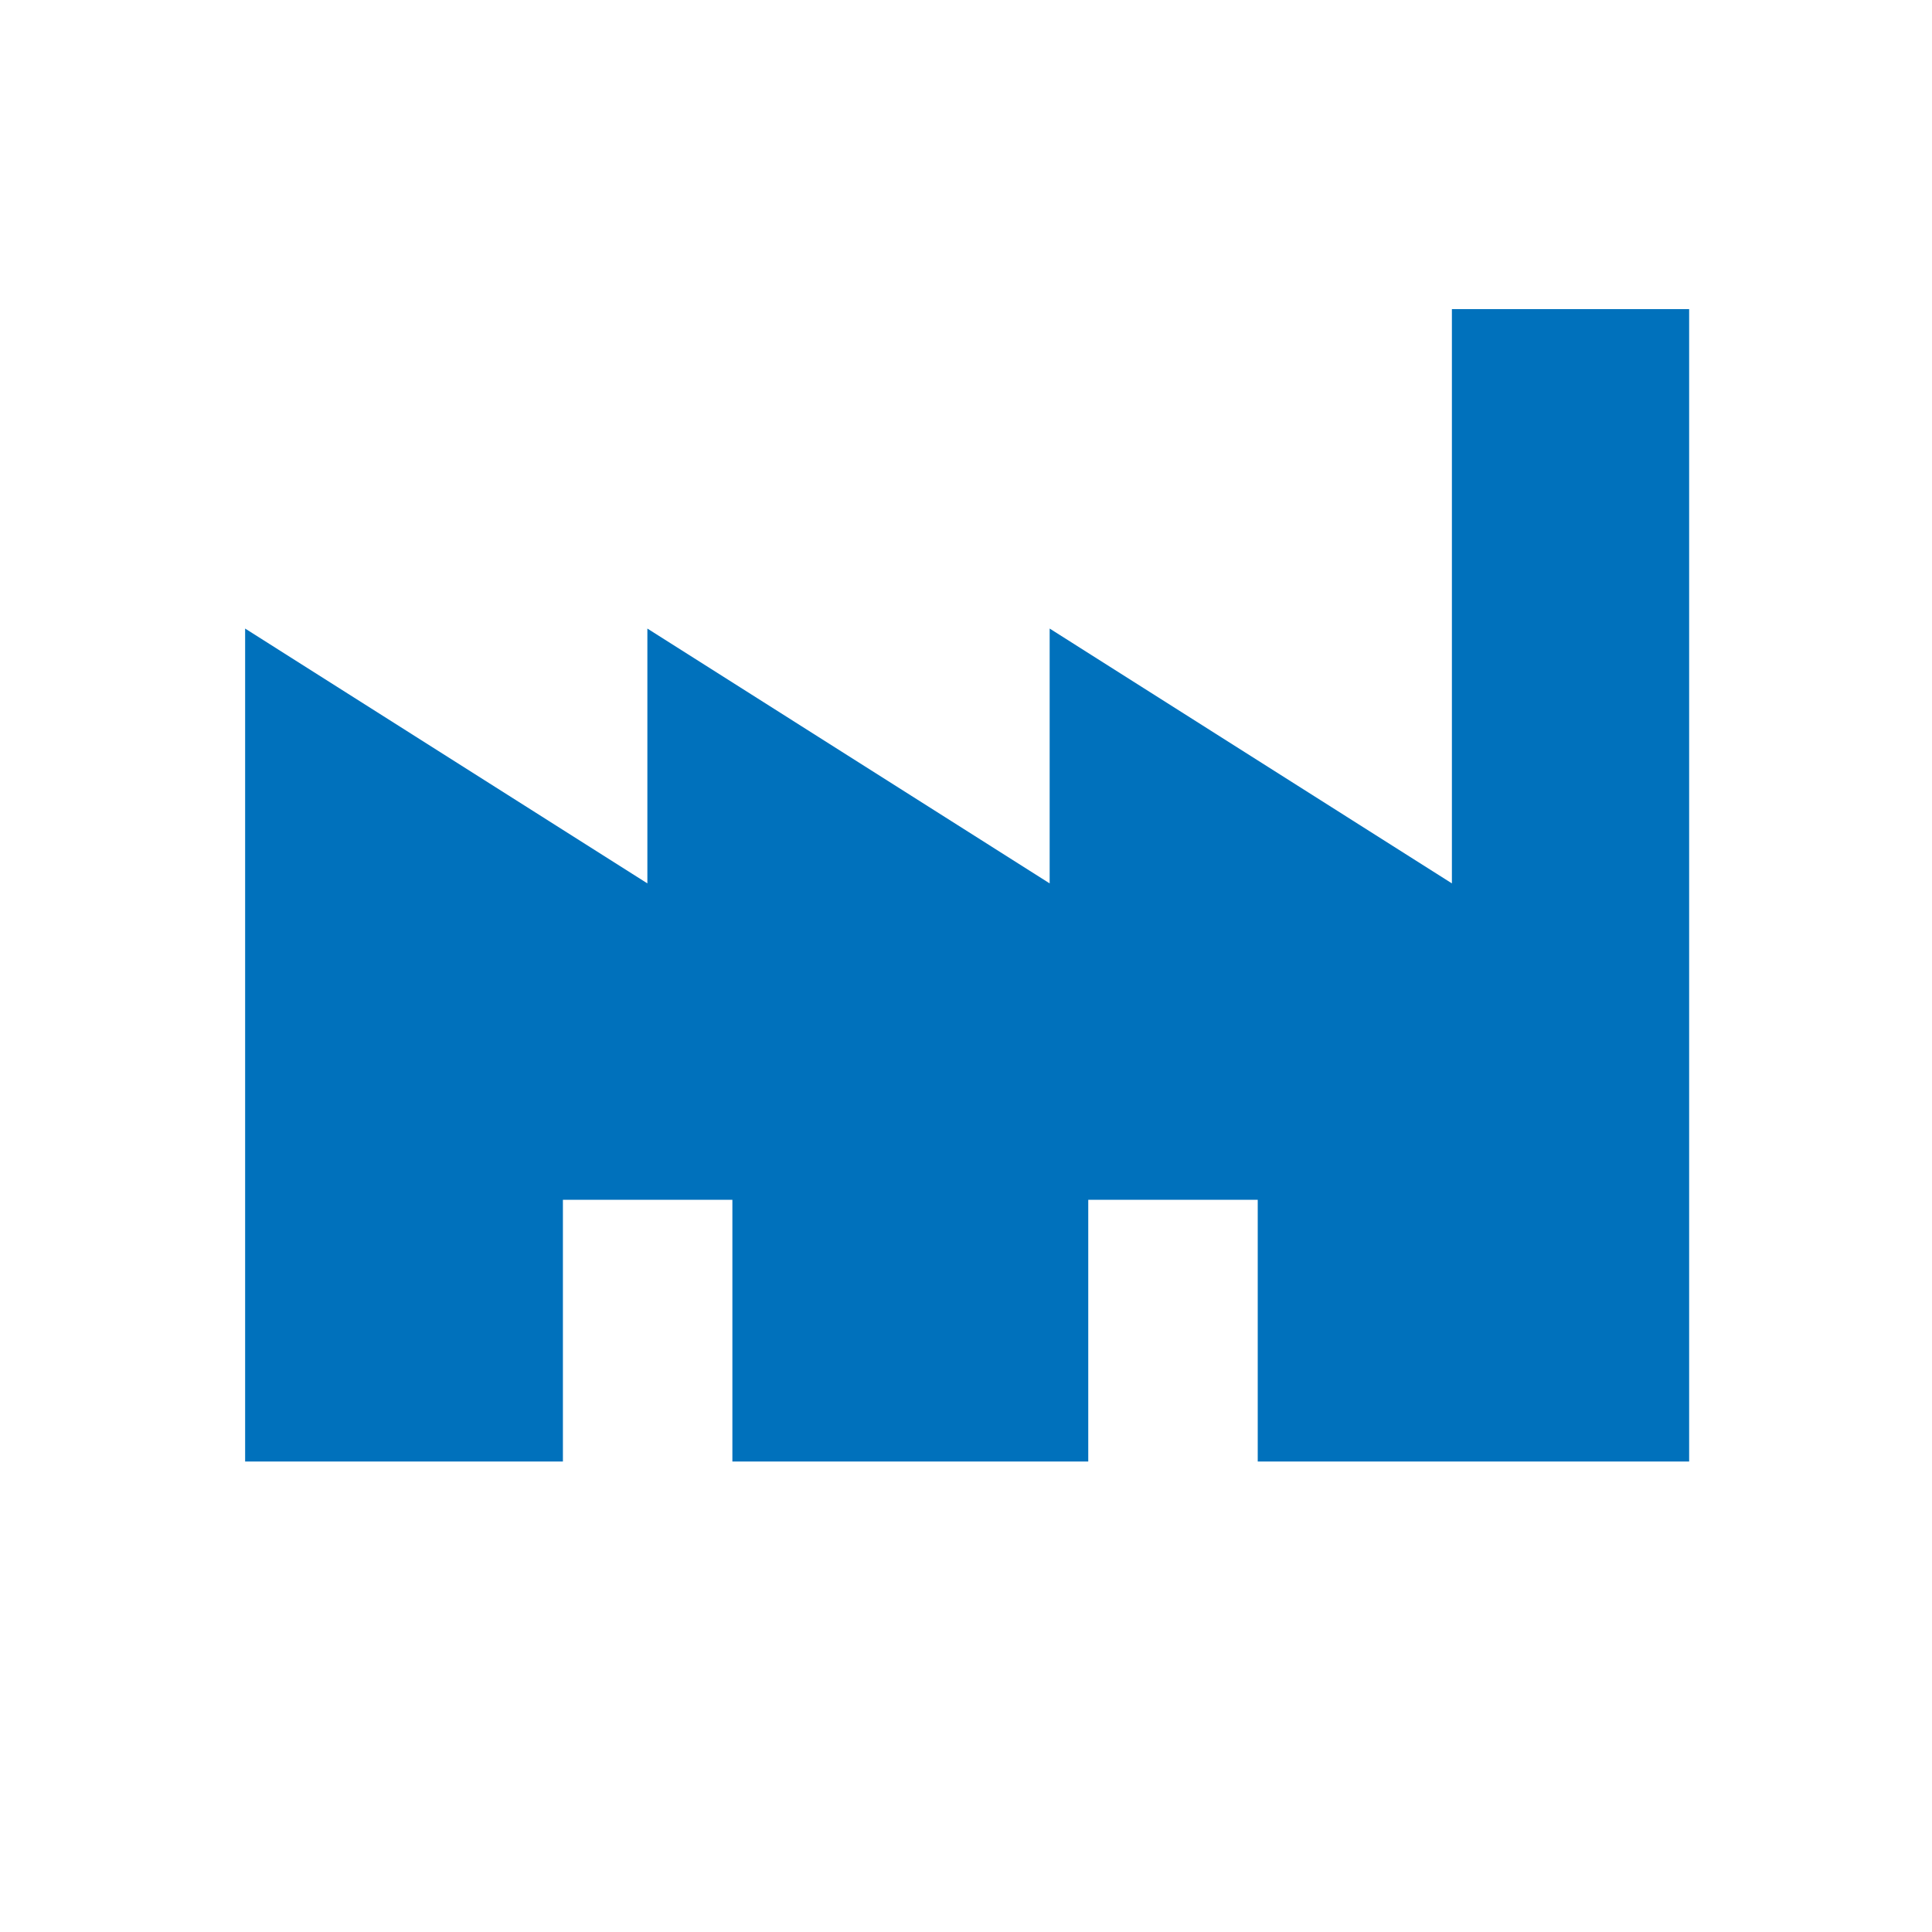 <?xml version="1.0" encoding="utf-8"?>
<!-- Generator: Adobe Illustrator 21.1.0, SVG Export Plug-In . SVG Version: 6.00 Build 0)  -->
<!DOCTYPE svg PUBLIC "-//W3C//DTD SVG 1.1//EN" "http://www.w3.org/Graphics/SVG/1.1/DTD/svg11.dtd">
<svg version="1.1" id="レイヤー_1" xmlns="http://www.w3.org/2000/svg" xmlns:xlink="http://www.w3.org/1999/xlink" x="0px"
	 y="0px" viewBox="0 0 50 50" enable-background="new 0 0 50 50" xml:space="preserve">
<g>
	<rect x="-162" y="12" fill="#0071BC" width="7.116" height="7.116"/>
</g>
<g>
	<rect x="-153.326" y="12" fill="#0071BC" width="37.326" height="7.116"/>
</g>
<g>
	<rect x="-162" y="21" fill="#0071BC" width="7.116" height="7.116"/>
</g>
<g>
	<rect x="-153.326" y="21" fill="#0071BC" width="37.326" height="7.116"/>
</g>
<g>
	<rect x="-162" y="30" fill="#0071BC" width="7.116" height="7.116"/>
</g>
<g>
	<rect x="-153.326" y="30" fill="#0071BC" width="37.326" height="7.116"/>
</g>
<g>
	<path fill="#0071BC" d="M-80,12v25h2.7v-4.3h5.693V37h3.307v-4.3h5.693V37h3.307v-4.3h5.693V37h3.307v-4.3h5.693V37h2.502V12H-80z
		 M-71.607,29.393H-77.3V23.7h5.693V29.393z M-71.595,20.405h-5.693v-5.693h5.693V20.405z M-62.607,29.393H-68.3V23.7h5.693V29.393z
		 M-62.607,20.393H-68.3V14.7h5.693V20.393z M-53.607,29.393H-59.3V23.7h5.693V29.393z M-53.607,20.393H-59.3V14.7h5.693V20.393z
		 M-44.607,29.393H-50.3V23.7h5.693V29.393z M-44.607,20.393H-50.3V14.7h5.693V20.393z"/>
</g>
<polygon fill="#0071BC" points="37.575,8 37.575,22.862 27.165,16.267 27.165,22.862 16.754,16.267 16.754,22.862 6.344,16.267 
	6.344,37.824 14.568,37.824 14.568,31.05 18.954,31.05 18.954,37.824 28.164,37.824 28.164,31.05 32.55,31.05 32.55,37.824 
	43.715,37.824 43.715,8 "/>
</svg>
